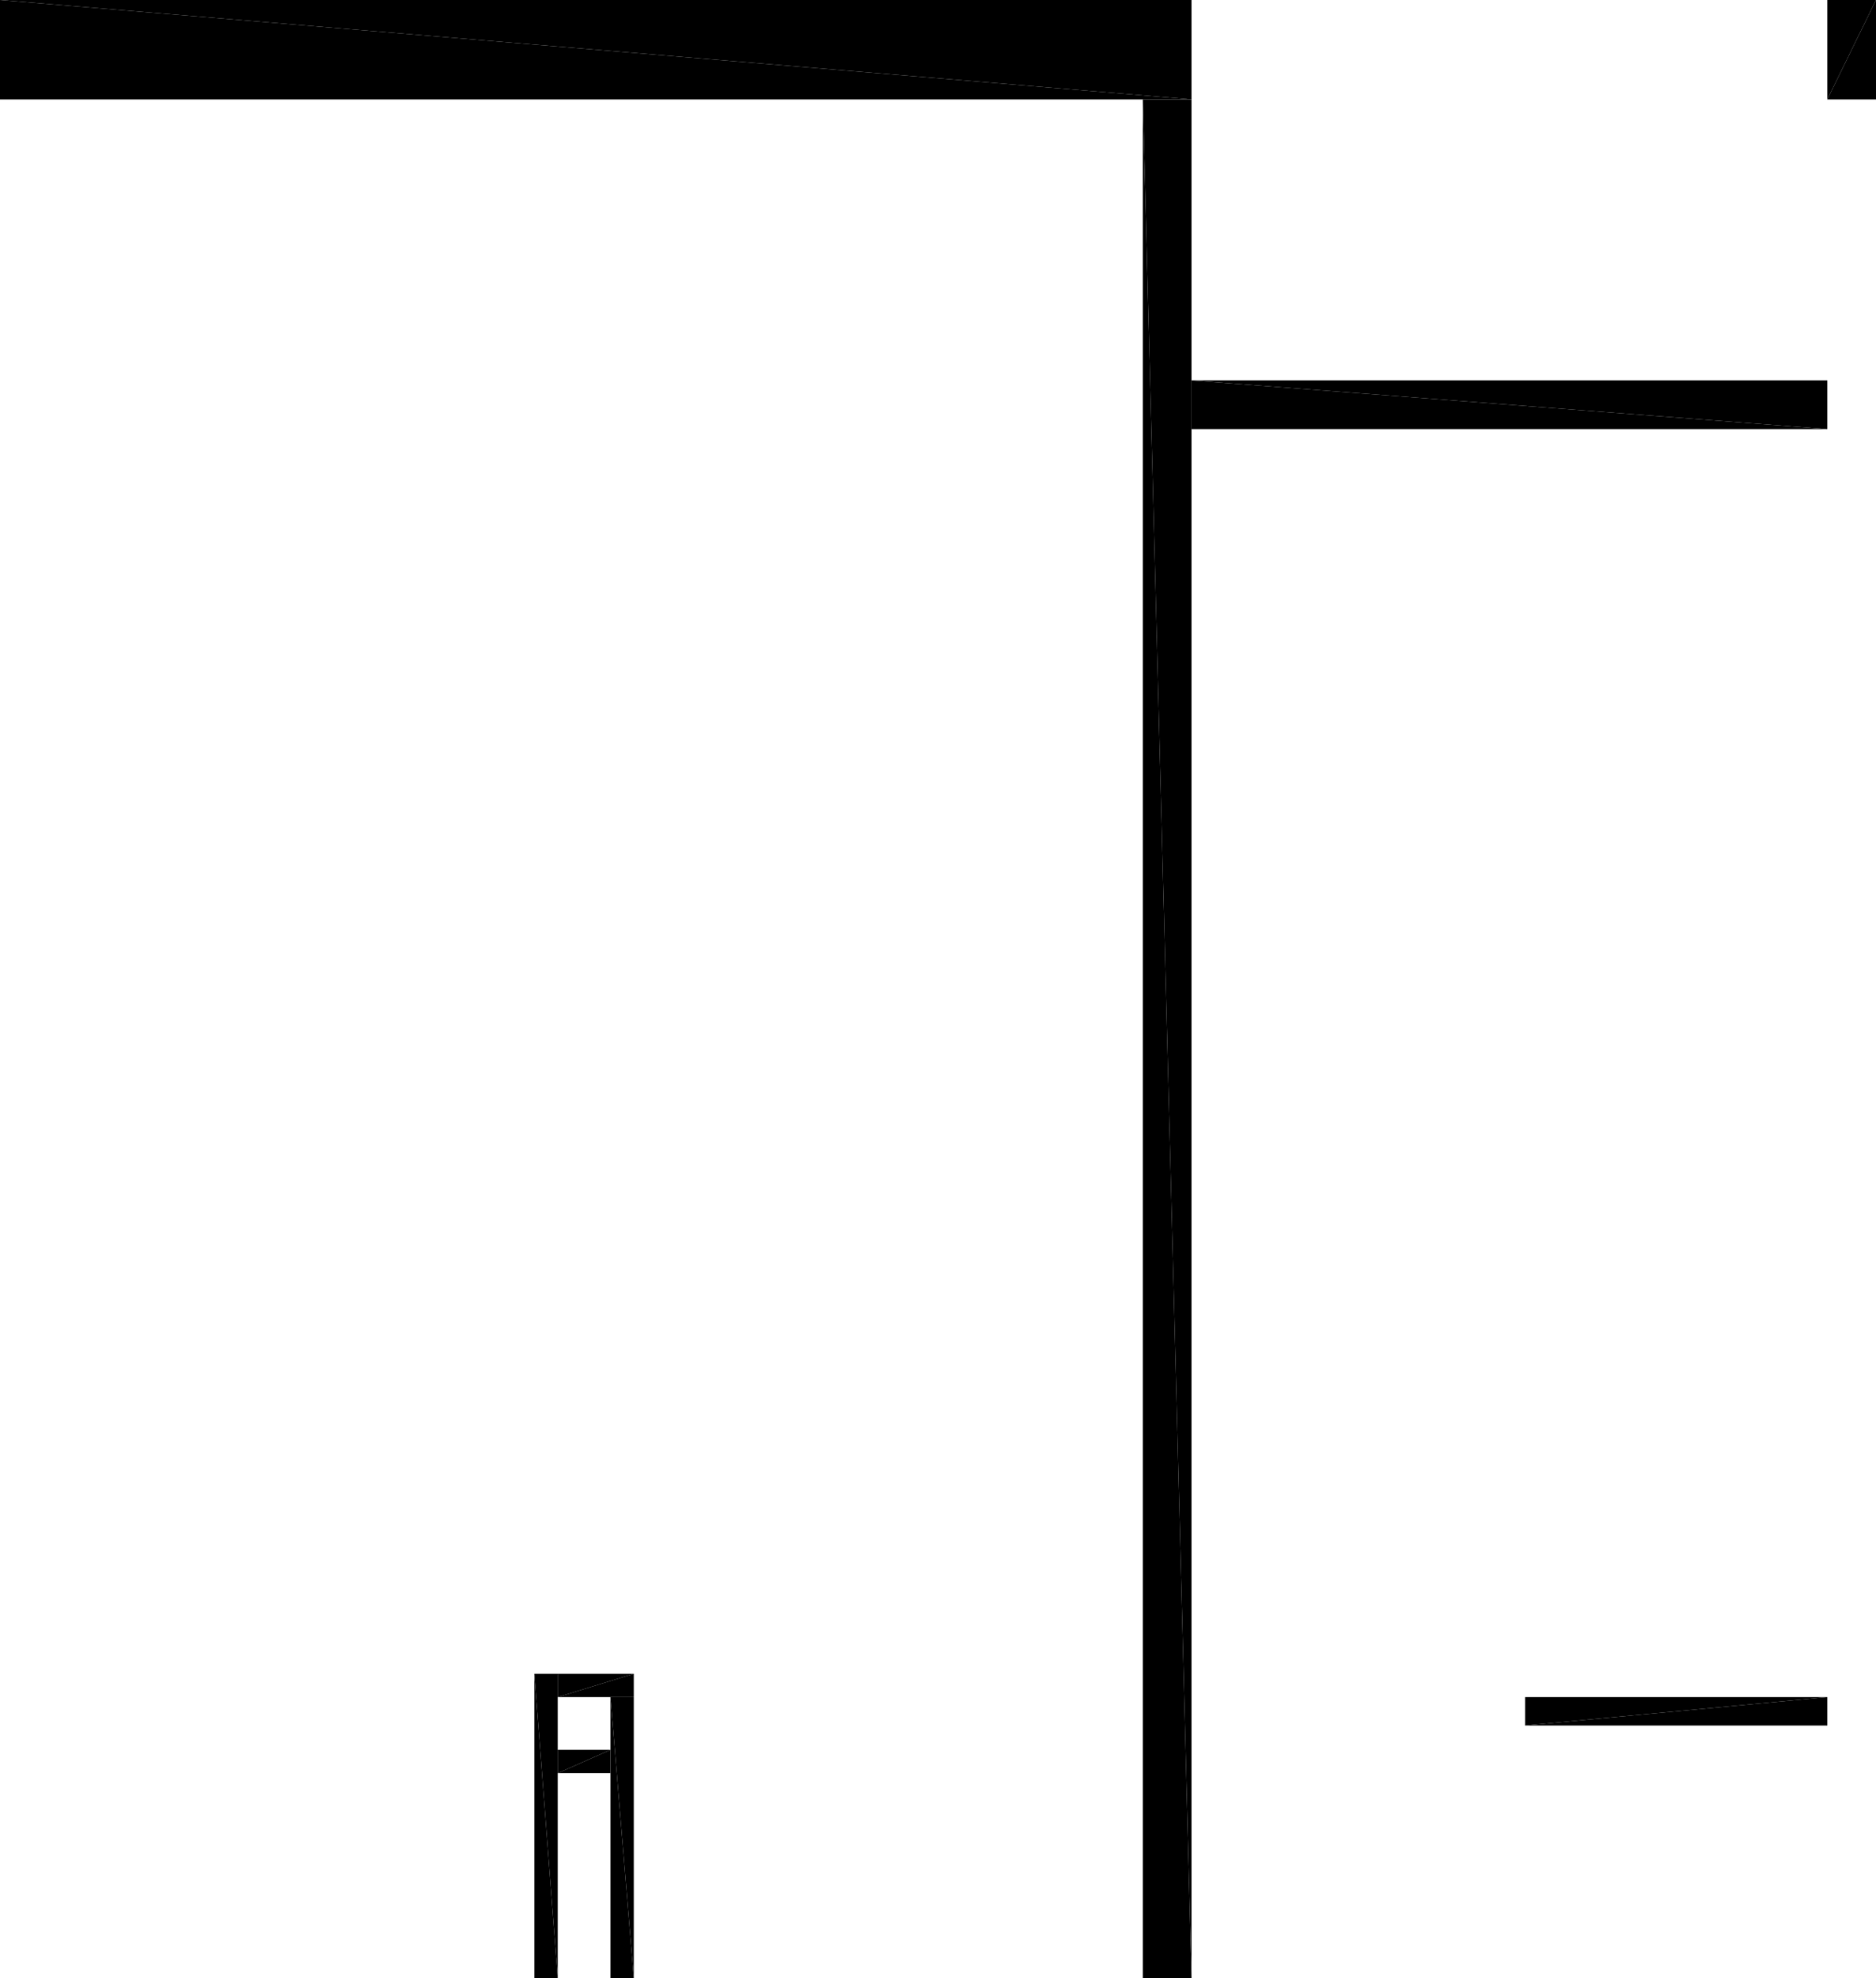 <?xml version="1.0" encoding="UTF-8"?>
<!DOCTYPE svg PUBLIC "-//W3C//DTD SVG 1.1//EN" "http://www.w3.org/Graphics/SVG/1.1/DTD/svg11.dtd">

<svg xmlns="http://www.w3.org/2000/svg" xmlns:xlink="http://www.w3.org/1999/xlink"
xmlns:ev="http://www.w3.org/2001/xml-events" version="1.1" baseProfile="tiny"
width="9.25cm" height="9.75cm" viewBox="-5.97 -4.886 9.25 9.75">
<title>2151bHVC54m9HPkbXQw5PO_1.0</title>
<desc>Floorplan of floor 1.0 of building 2151bHVC54m9HPkbXQw5PO in scale 1:100</desc>
    <polygon points="3.04 -4.396 3.28 -4.886 3.04 -4.886" style="fill:black; stroke-width:0"/>
    <polygon points="3.04 -4.396 3.28 -4.396 3.28 -4.886" style="fill:black; stroke-width:0"/>
    <polygon points="-5.97 -4.886 -0.095 -4.396 -0.095 -4.886" style="fill:black; stroke-width:0"/>
    <polygon points="-5.97 -4.396 -0.095 -4.396 -5.97 -4.886" style="fill:black; stroke-width:0"/>
    <polygon points="-0.335 -4.396 -0.095 4.864 -0.095 -4.396" style="fill:black; stroke-width:0"/>
    <polygon points="-0.335 -4.396 -0.335 4.864 -0.095 4.864" style="fill:black; stroke-width:0"/>
    <polygon points="-0.095 -3.011 3.04 -2.771 3.04 -3.011" style="fill:black; stroke-width:0"/>
    <polygon points="-0.095 -2.771 3.04 -2.771 -0.095 -3.011" style="fill:black; stroke-width:0"/>
    <polygon points="-3.335 3.364 -3.22 4.864 -3.22 3.364" style="fill:black; stroke-width:0"/>
    <polygon points="-3.335 3.364 -3.335 4.864 -3.22 4.864" style="fill:black; stroke-width:0"/>
    <polygon points="-2.96 3.739 -3.22 3.854 -2.96 3.854" style="fill:black; stroke-width:0"/>
    <polygon points="-2.96 3.739 -3.22 3.739 -3.22 3.854" style="fill:black; stroke-width:0"/>
    <polygon points="3.04 3.479 1.55 3.619 3.04 3.619" style="fill:black; stroke-width:0"/>
    <polygon points="3.04 3.479 1.55 3.479 1.55 3.619" style="fill:black; stroke-width:0"/>
    <polygon points="-2.845 4.864 -2.96 3.479 -2.96 4.864" style="fill:black; stroke-width:0"/>
    <polygon points="-2.845 4.864 -2.845 3.479 -2.96 3.479" style="fill:black; stroke-width:0"/>
    <polygon points="-2.845 3.364 -3.22 3.479 -2.845 3.479" style="fill:black; stroke-width:0"/>
    <polygon points="-2.845 3.364 -3.22 3.364 -3.22 3.479" style="fill:black; stroke-width:0"/>
</svg>
